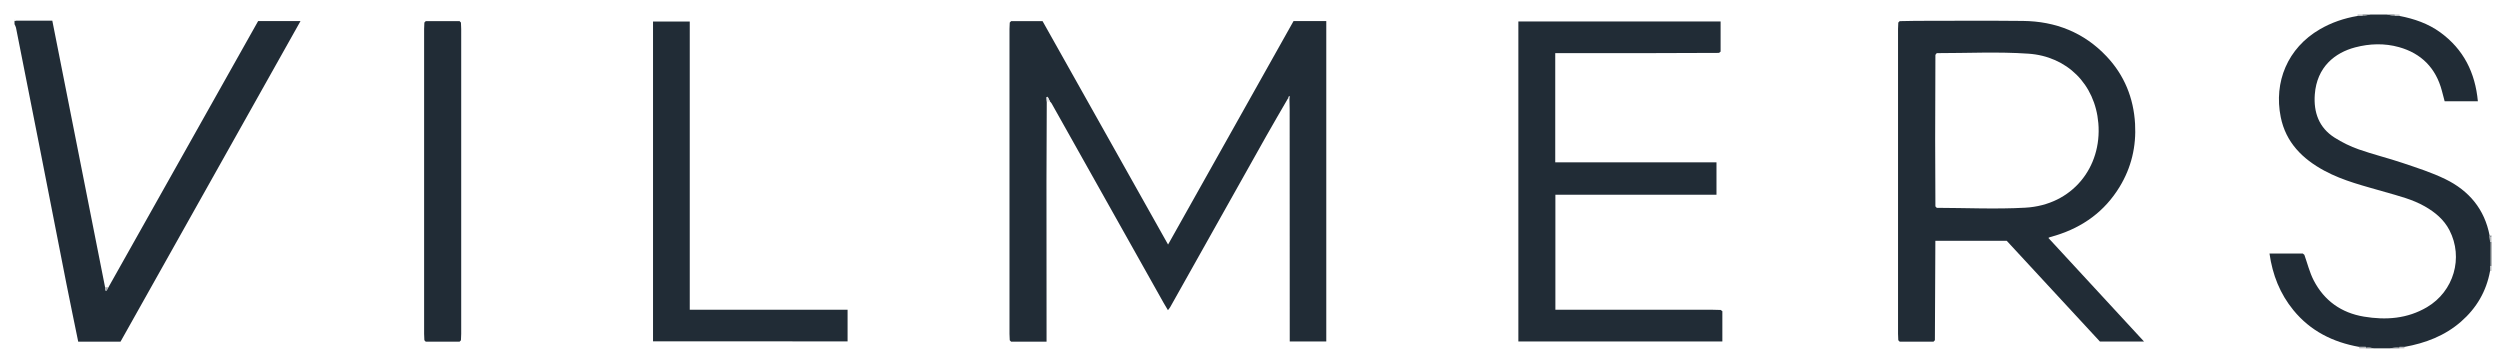 <?xml version="1.0" encoding="utf-8"?>
<!-- Generator: Adobe Illustrator 27.2.0, SVG Export Plug-In . SVG Version: 6.00 Build 0)  -->
<svg version="1.1" id="Ebene_1" xmlns="http://www.w3.org/2000/svg" xmlns:xlink="http://www.w3.org/1999/xlink" x="0px" y="0px"
	 viewBox="0 0 1550.29 222.24" style="enable-background:new 0 0 1550.29 222.24;" xml:space="preserve">
<style type="text/css">
	.st0{fill:#212C36;}
	.st1{fill:#636B71;}
	.st2{fill:#B5B8BC;}
	.st3{fill:#B9BCC0;}
	.st4{fill:#8E9499;}
	.st5{fill:#E5E6E7;}
	.st6{fill:#A2A6AB;}
	.st7{fill:#38424A;}
	.st8{fill:#3D474F;}
</style>
<g>
	<g>
		<path class="st0" d="M1462.95,215.11c-16.23-2.88-30.21-9.83-40.79-22.79c-8.28-10.14-12.94-21.83-14.81-35.12
			c7.08,0,13.86,0,20.64,0c0.33,0.27,0.65,0.54,0.98,0.82c1.89,5.29,3.22,10.86,5.77,15.8c6.51,12.64,17.17,20.19,31.15,22.52
			c13.6,2.27,26.89,1.36,39.15-5.88c16.59-9.81,22.72-30.64,13.88-47.75c-3.39-6.56-8.89-11.1-15.22-14.72
			c-7.74-4.42-16.31-6.5-24.75-8.95c-12.76-3.71-25.75-6.8-37.57-13.18c-13.62-7.35-23.9-17.55-27.07-33.26
			c-4.37-21.68,4.18-42.78,24.26-54.45c7.27-4.22,15.1-6.88,23.38-8.26c0.98,0,1.96,0,2.94,0c1.7-0.29,3.41-0.59,5.11-0.88
			c3.33,0,6.67,0,10,0c1.7,0.29,3.41,0.59,5.11,0.88c0.98,0,1.96,0,2.94,0c9.05,1.76,17.65,4.69,25.19,10.17
			c14.46,10.52,21.67,24.97,23.32,42.75c-7.13,0-13.86,0-20.6,0c-0.63-2.38-1.17-4.46-1.72-6.54
			c-3.73-14.07-12.74-23.18-26.61-27.05c-8.94-2.5-18.15-2.22-27.16,0.15c-12.46,3.28-23.79,12.08-25.04,29.23
			c-0.81,11.02,2.54,20.52,12.18,26.68c4.71,3.01,9.89,5.52,15.16,7.38c8.92,3.14,18.16,5.36,27.13,8.39
			c8.94,3.02,18.02,5.9,26.47,10.02c14.65,7.13,24.39,18.64,27.48,35.09c-0.18,0.26-0.18,0.52,0.01,0.77
			c0.09,0.98,0.18,1.97,0.27,2.95c0,5.08,0,10.15,0,15.23c0,0.98-0.01,1.96-0.01,2.94c-2.28,12.59-8.4,23-17.99,31.38
			c-10.08,8.81-22.09,13.34-35.07,15.68c-0.98,0-1.96,0-2.94,0c-2.04,0.29-4.07,0.59-6.11,0.88c-3.33,0-6.67,0-10,0
			c-1.7-0.3-3.4-0.59-5.1-0.89C1465.58,215.11,1464.26,215.11,1462.95,215.11z"/>
		<path class="st0" d="M10.01,12.83c7.33,0,14.65,0,22.43,0c10.93,55.23,21.83,110.26,32.72,165.3c0.06,0.66,0.11,1.31,0.17,1.97
			c0.24,0.05,0.49,0.1,0.73,0.15c0.38-0.68,0.76-1.36,1.14-2.03c30.95-55.03,61.89-110.07,92.87-165.15c8.6,0,17.07,0,26.28,0
			c-37.36,66.54-74.49,132.67-111.61,198.79c-8.79,0-17.41,0-26.24,0c-2.48-12.18-5-24.19-7.38-36.23
			c-5.54-28.04-10.99-56.11-16.5-84.15c-4.87-24.78-9.78-49.54-14.7-74.31C9.77,16.41,9.32,15.72,9,15c0-0.67,0-1.33,0-2
			C9.34,12.94,9.67,12.89,10.01,12.83z"/>
		<path class="st1" d="M1544.12,165.12c0-5.08,0-10.15,0-15.23c0.29,0.05,0.58,0.09,0.88,0.11c0,5,0,10,0,15
			C1544.71,165.03,1544.41,165.07,1544.12,165.12z"/>
		<path class="st1" d="M1482,216c2.04-0.29,4.07-0.59,6.11-0.88c-0.09,0.29-0.12,0.58-0.11,0.88C1486,216,1484,216,1482,216z"/>
		<path class="st1" d="M1470,9c-1.7,0.29-3.41,0.59-5.11,0.88c0.09-0.29,0.12-0.58,0.11-0.88C1466.67,9,1468.33,9,1470,9z"/>
		<path class="st1" d="M1485.11,9.88c-1.7-0.29-3.41-0.59-5.11-0.88c1.67,0,3.33,0,5,0C1484.99,9.3,1485.02,9.6,1485.11,9.88z"/>
		<path class="st1" d="M1466.9,215.11c1.7,0.3,3.4,0.59,5.1,0.89c-1.67,0-3.33,0-5,0C1467.02,215.7,1466.98,215.4,1466.9,215.11z"/>
		<path class="st2" d="M1466.9,215.11c0.09,0.29,0.12,0.59,0.1,0.89c-1.33,0-2.67,0-4,0c-0.03-0.3-0.05-0.6-0.05-0.89
			C1464.26,215.11,1465.58,215.11,1466.9,215.11z"/>
		<path class="st3" d="M1488,216c-0.01-0.3,0.02-0.6,0.11-0.88c0.98,0,1.96,0,2.94,0c0,0.3-0.02,0.59-0.05,0.89
			C1490,216,1489,216,1488,216z"/>
		<path class="st3" d="M1545,150c-0.29-0.03-0.59-0.06-0.88-0.11c-0.09-0.99-0.18-1.97-0.27-2.95c0.38,0.02,0.76,0.05,1.14,0.07
			C1545,148,1545,149,1545,150z"/>
		<path class="st3" d="M1544.12,165.12c0.29-0.05,0.58-0.08,0.88-0.12c0,1,0,2,0,3l-0.44,0.08l-0.45-0.03
			C1544.12,167.08,1544.12,166.1,1544.12,165.12z"/>
		<path class="st3" d="M1485.11,9.88c-0.09-0.29-0.12-0.58-0.11-0.88c1,0,2,0,3,0c0.03,0.29,0.05,0.59,0.05,0.89
			C1487.07,9.88,1486.09,9.88,1485.11,9.88z"/>
		<path class="st3" d="M1465,9c0.01,0.3-0.02,0.6-0.11,0.88c-0.98,0-1.96,0-2.94,0c0-0.3,0.02-0.59,0.05-0.89C1463,9,1464,9,1465,9z
			"/>
		<path class="st4" d="M1545,147c-0.38-0.02-0.76-0.05-1.14-0.07c-0.18-0.26-0.18-0.51-0.01-0.77c0.38-0.05,0.77-0.11,1.15-0.16
			C1545,146.33,1545,146.67,1545,147z"/>
		<path class="st5" d="M10.01,12.83C9.67,12.89,9.34,12.94,9,13c0-0.33,0-0.67,0-1C9.34,12.28,9.67,12.55,10.01,12.83z"/>
		<path class="st0" d="M626.16,210.99c-0.06-1.33-0.16-2.65-0.16-3.98c-0.01-63.01-0.01-126.02,0-189.04c0-1.33,0.11-2.65,0.16-3.98
			c0.28-0.29,0.56-0.59,0.85-0.88c6.48,0,12.95,0,19.5,0c25.82,45.97,51.61,91.87,77.83,138.54c26.16-46.59,51.97-92.56,77.8-138.57
			c6.76,0,13.39,0,20.31,0c0,66.23,0,132.31,0,198.68c-7.46,0-14.86,0-22.66,0c0-1.9,0-3.68,0-5.46
			c-0.02-46.22-0.03-92.45-0.05-138.67c0-2.16-0.09-4.32-0.14-6.49c0.05-0.48,0.1-0.96,0.15-1.43c-0.14-0.03-0.28-0.05-0.41-0.08
			c-0.17,0.39-0.34,0.78-0.51,1.18c-4.55,7.88-9.18,15.72-13.64,23.65c-19.87,35.32-39.68,70.67-59.53,106
			c-0.31,0.54-0.74,1.01-1.39,1.89c-0.99-1.67-1.85-3.05-2.65-4.47c-23.18-41.28-46.35-82.56-69.54-123.83
			c-0.23-0.42-0.63-0.74-0.95-1.11c-0.48-0.97-0.96-1.94-1.45-2.92c-0.24,0.09-0.47,0.18-0.71,0.27c0.05,0.91,0.1,1.81,0.15,2.72
			c-0.06,16.48-0.17,32.96-0.18,49.45c-0.01,30.98,0.03,61.95,0.05,92.93c0,1.98,0,3.96,0,6.49c-7.5,0-14.74,0-21.99,0
			C626.72,211.59,626.44,211.29,626.16,210.99z"/>
		<path class="st0" d="M1177.16,210.99c-0.06-1.33-0.16-2.65-0.16-3.98c-0.01-63.01-0.01-126.02,0-189.04
			c0-1.33,0.11-2.65,0.16-3.98c0.28-0.29,0.56-0.59,0.85-0.88c3.33-0.06,6.66-0.17,9.98-0.18c22.16-0.02,44.33-0.19,66.49,0.05
			c20.2,0.21,37.8,7.13,51.82,21.96c11.05,11.69,16.78,25.81,17.69,41.84c0.79,13.98-2.27,27.07-9.58,39.08
			c-9.25,15.19-22.68,24.91-39.52,30.13c-1.27,0.39-2.56,0.73-3.83,1.11c-0.16,0.05-0.29,0.15-0.83,0.44
			c19.64,21.27,39.2,42.46,59.31,64.24c-9.6,0-18.32,0-27.36,0c-19.12-20.67-38.43-41.54-57.77-62.45c-14.59,0-29.06,0-44.26,0
			c-0.1,20.53-0.19,41.09-0.29,61.65c-0.28,0.29-0.56,0.59-0.85,0.88c-7,0-13.99,0-20.99,0
			C1177.72,211.59,1177.44,211.29,1177.16,210.99z M1201.01,128.88c18.31,0.04,36.66,0.93,54.91-0.09
			c29.15-1.62,47.62-25.07,45.3-52.42c-2.06-24.27-19.55-41.44-43.33-43.08c-18.88-1.31-37.92-0.32-56.89-0.34
			c-0.27,0.35-0.55,0.7-0.82,1.06c-0.05,17.57-0.15,35.14-0.15,52.71c0,13.76,0.1,27.52,0.15,41.27
			C1200.45,128.29,1200.73,128.58,1201.01,128.88z"/>
		<path class="st0" d="M1068.06,192.99c0,6.15,0,12.29,0,18.76c-42.03,0-84.1,0-126.5,0c0-65.99,0-132.03,0-198.44
			c41.65,0,83.35,0,125.41,0c0,6.18,0,12.44,0,18.69c-0.33,0.27-0.65,0.53-0.98,0.8c-14.32,0.05-28.64,0.12-42.96,0.14
			c-17.82,0.02-35.64,0.01-53.46,0.01c-1.63,0-3.26,0-5.14,0c0,22.66,0,44.89,0,67.7c33.32,0,66.52,0,99.99,0
			c0,6.96,0,13.35,0,20.09c-33.38,0-66.47,0-99.9,0c0,23.74,0,47.13,0,71.32c1.57,0,3.31,0,5.06,0c30.64,0,61.29,0,91.93,0.01
			c1.83,0,3.66,0.09,5.49,0.14C1067.35,192.47,1067.71,192.73,1068.06,192.99z"/>
		<path class="st0" d="M404.95,211.68c0-66.03,0-131.99,0-198.34c7.37,0,14.87,0,22.78,0c0,59.51,0,118.89,0,178.72
			c32.8,0,65.2,0,97.87,0c0,6.71,0,12.97,0,19.63C485.53,211.68,445.36,211.68,404.95,211.68z"/>
		<path class="st0" d="M263.16,210.99c-0.06-1.33-0.16-2.65-0.16-3.98c-0.01-63.01-0.01-126.02,0-189.04c0-1.33,0.11-2.65,0.16-3.98
			c0.28-0.29,0.56-0.59,0.85-0.88c7,0,13.99,0,20.99,0c0.28,0.3,0.56,0.59,0.84,0.89c0.06,1.33,0.16,2.65,0.16,3.98
			c0.01,63.01,0.01,126.02,0,189.04c0,1.33-0.11,2.65-0.16,3.98c-0.28,0.29-0.56,0.59-0.85,0.88c-7,0-13.99,0-20.99,0
			C263.72,211.59,263.44,211.29,263.16,210.99z"/>
		<path class="st5" d="M649.12,63.02c-0.05-0.91-0.1-1.81-0.15-2.72c0.24-0.09,0.47-0.18,0.71-0.27c0.48,0.97,0.96,1.94,1.45,2.92
			C650.45,62.97,649.79,62.99,649.12,63.02z"/>
		<path class="st6" d="M67.2,178.21c-0.38,0.68-0.76,1.36-1.14,2.03c-0.24-0.05-0.49-0.1-0.73-0.15c-0.06-0.66-0.11-1.31-0.17-1.97
			C65.84,178.15,66.52,178.18,67.2,178.21z"/>
		<path class="st2" d="M798.82,60.81c0.17-0.39,0.34-0.78,0.51-1.18c0.14,0.03,0.28,0.05,0.41,0.08c-0.05,0.48-0.1,0.96-0.15,1.43
			C799.25,61.24,798.99,61.13,798.82,60.81z"/>
		<path class="st7" d="M1065.99,32.8c0.33-0.27,0.65-0.53,0.98-0.8C1066.65,32.26,1066.32,32.53,1065.99,32.8z"/>
		<path class="st7" d="M1178.01,13.12c-0.28,0.29-0.56,0.59-0.85,0.88C1177.44,13.71,1177.72,13.41,1178.01,13.12z"/>
		<path class="st7" d="M627.01,13.12c-0.28,0.29-0.56,0.59-0.85,0.88C626.44,13.71,626.72,13.41,627.01,13.12z"/>
		<path class="st8" d="M1428.97,158.01c-0.33-0.27-0.65-0.54-0.98-0.82C1428.32,157.47,1428.64,157.74,1428.97,158.01z"/>
		<path class="st7" d="M285.84,14.01c-0.28-0.3-0.56-0.59-0.84-0.89C285.28,13.41,285.56,13.71,285.84,14.01z"/>
		<path class="st7" d="M264.01,13.12c-0.28,0.29-0.56,0.59-0.85,0.88C263.44,13.71,263.72,13.41,264.01,13.12z"/>
		<path class="st7" d="M1068.06,192.99c-0.35-0.26-0.71-0.53-1.06-0.79C1067.35,192.47,1067.71,192.73,1068.06,192.99z"/>
		<path class="st7" d="M263.16,210.99c0.28,0.3,0.56,0.59,0.84,0.89C263.72,211.59,263.44,211.29,263.16,210.99z"/>
		<path class="st7" d="M284.99,211.88c0.28-0.29,0.56-0.59,0.85-0.88C285.56,211.29,285.28,211.59,284.99,211.88z"/>
		<path class="st7" d="M626.16,210.99c0.28,0.3,0.56,0.59,0.84,0.89C626.72,211.59,626.44,211.29,626.16,210.99z"/>
		<path class="st7" d="M1177.16,210.99c0.28,0.3,0.56,0.59,0.84,0.89C1177.72,211.59,1177.44,211.29,1177.16,210.99z"/>
		<path class="st7" d="M1198.99,211.88c0.28-0.29,0.56-0.59,0.85-0.88C1199.56,211.29,1199.28,211.59,1198.99,211.88z"/>
		<path class="st5" d="M1200.99,32.95c-0.27,0.35-0.55,0.7-0.82,1.06C1200.45,33.65,1200.72,33.3,1200.99,32.95z"/>
		<path class="st5" d="M1200.17,127.99c0.28,0.3,0.56,0.59,0.83,0.89C1200.73,128.58,1200.45,128.29,1200.17,127.99z"/>
	</g>
</g>
</svg>

